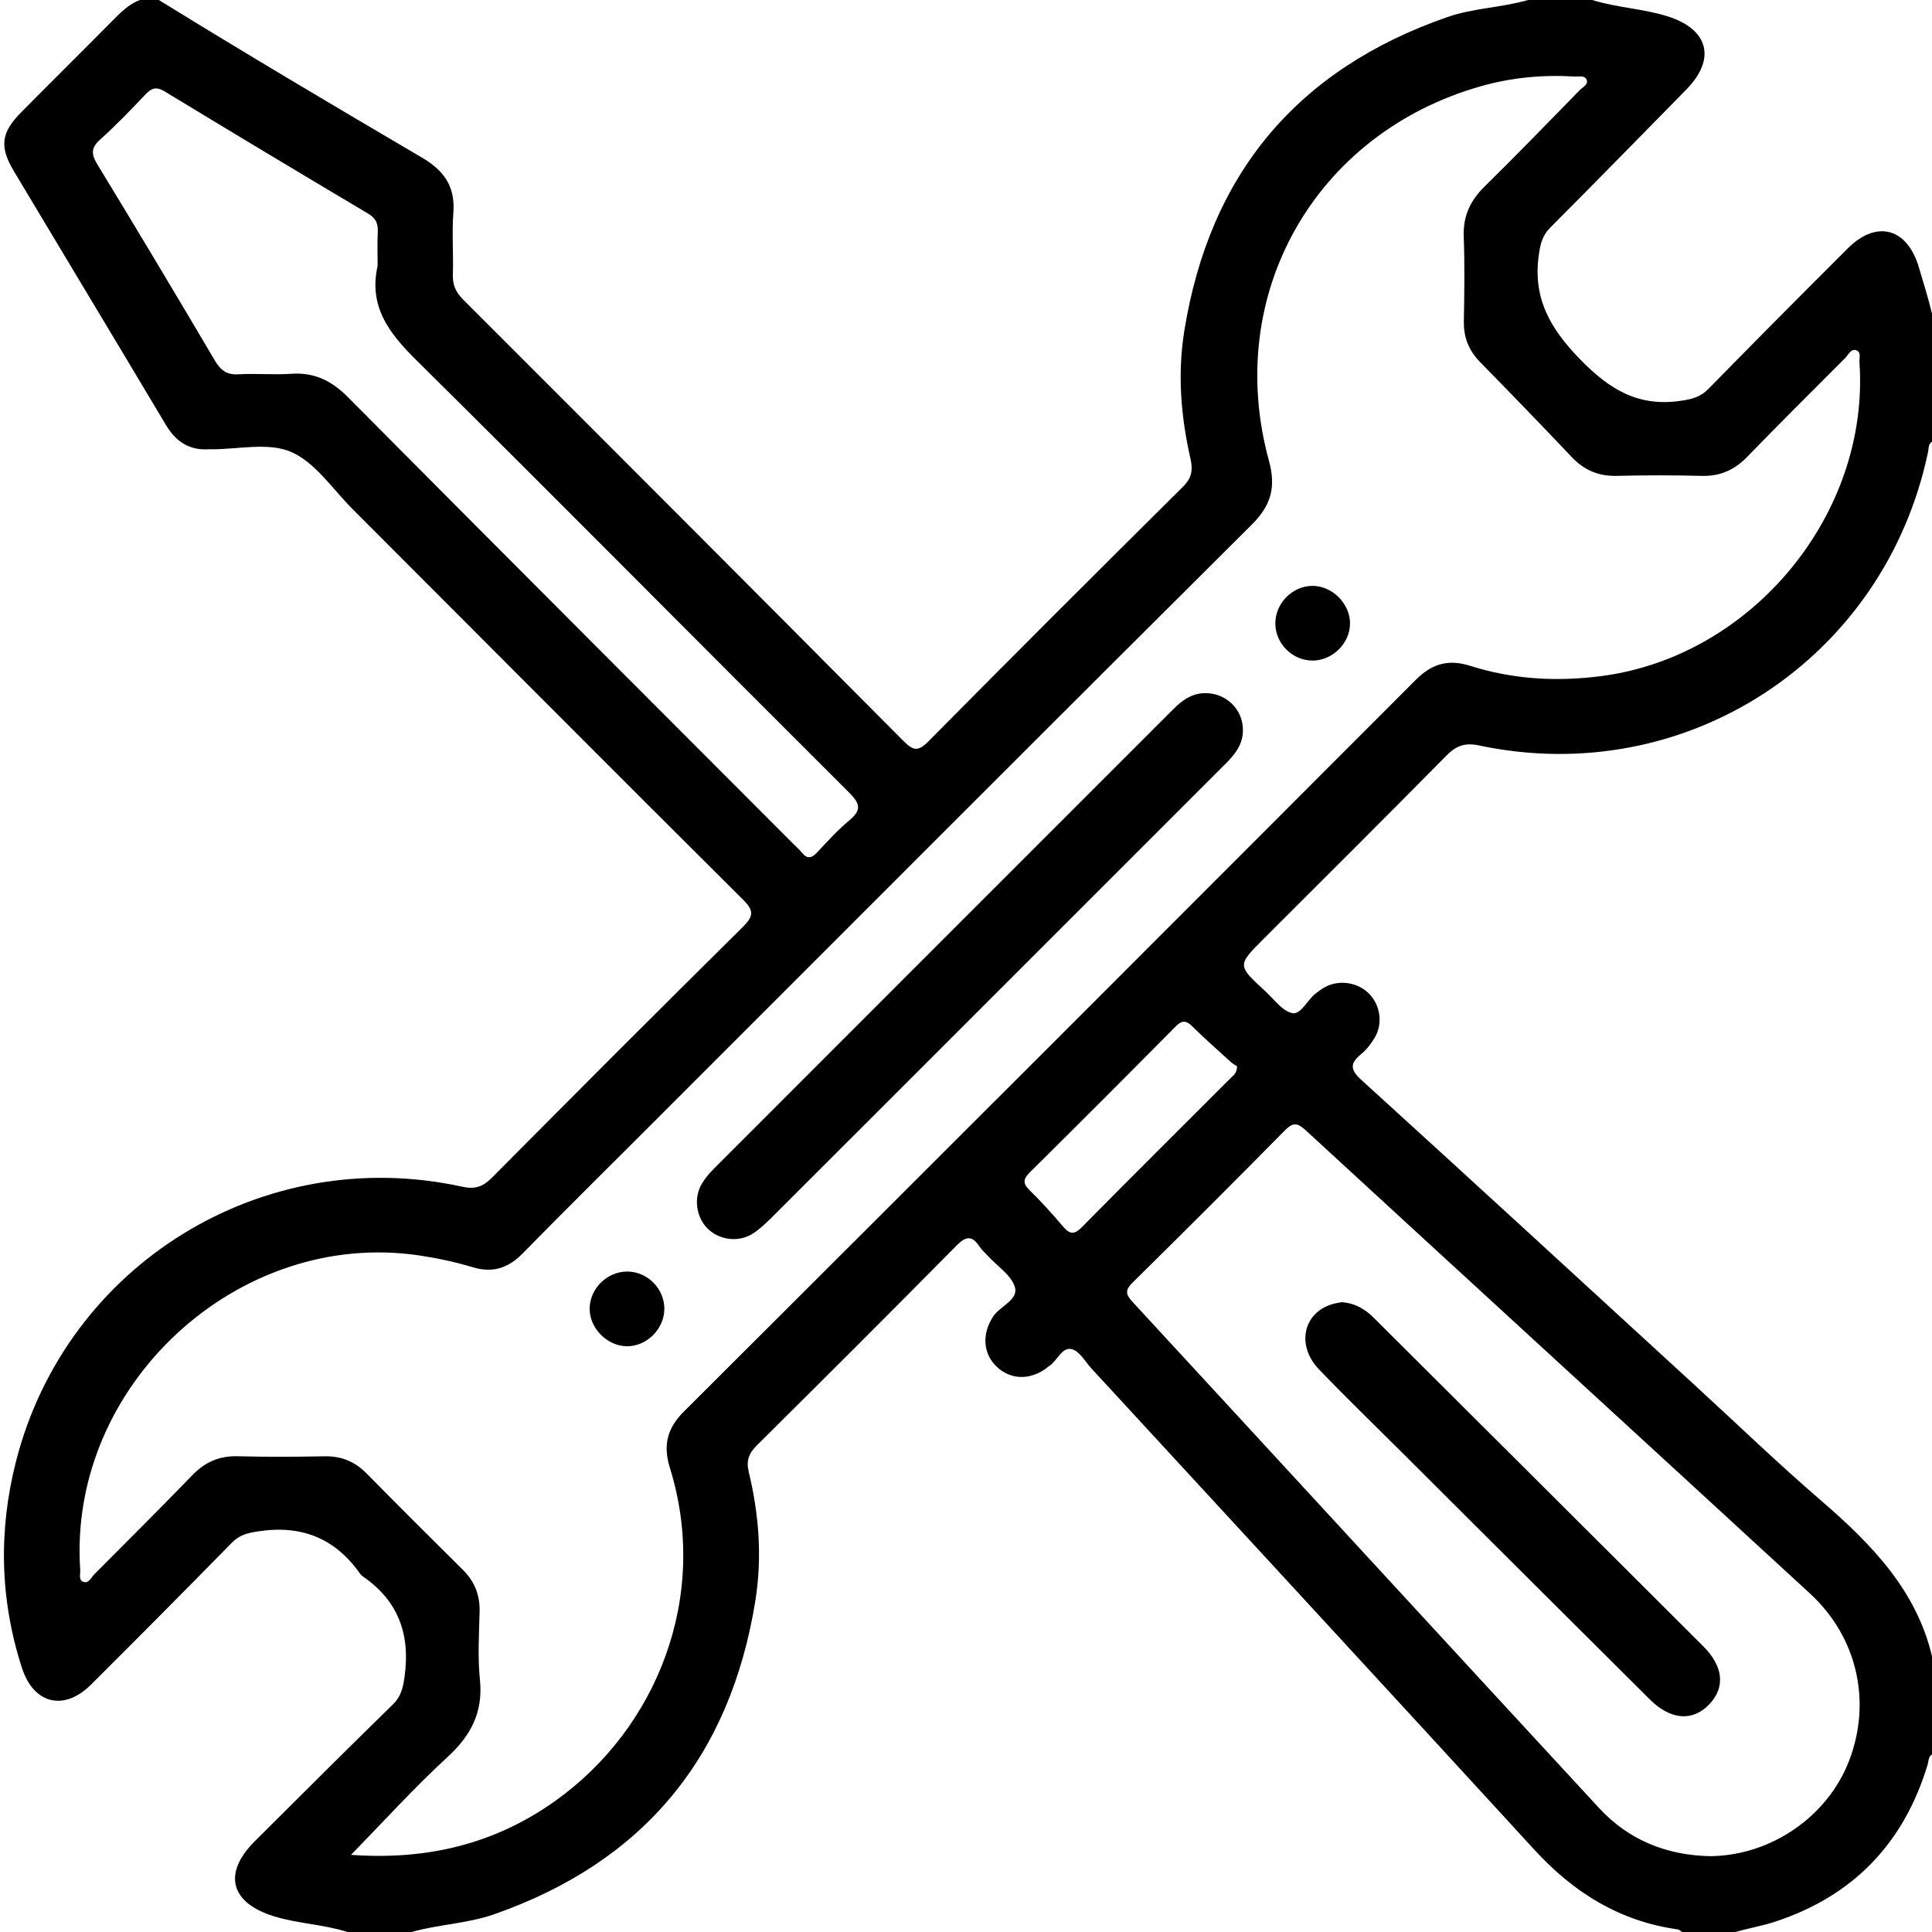 <?xml version="1.0" encoding="utf-8"?>
<!-- Generator: Adobe Illustrator 16.0.3, SVG Export Plug-In . SVG Version: 6.00 Build 0)  -->
<!DOCTYPE svg PUBLIC "-//W3C//DTD SVG 1.1//EN" "http://www.w3.org/Graphics/SVG/1.1/DTD/svg11.dtd">
<svg version="1.1" id="レイヤー_1" xmlns="http://www.w3.org/2000/svg" xmlns:xlink="http://www.w3.org/1999/xlink" x="0px"
	 y="0px" width="500px" height="500px" viewBox="0 0 500 500" enable-background="new 0 0 500 500" xml:space="preserve">
<path fill-rule="evenodd" clip-rule="evenodd" d="M374.313,195.567c2.563-2.603,4.826-3.418,8.506-2.639
	c53.536,11.343,104.938-22.339,116.166-75.988c0.192-0.927,0.015-1.984,1.015-2.618c0-11.063,0-22.127,0-33.191
	c-1-4.029-2.227-8.078-3.438-12.083c-3.055-10.092-10.941-12.175-18.344-4.781c-12.076,12.057-24.119,24.155-36.051,36.354
	c-2.093,2.142-4.295,2.685-7.186,3.107c-11.003,1.611-18.408-2.886-26.061-10.748c-7.874-8.09-12.317-15.984-10.641-27.252
	c0.402-2.703,0.902-4.799,2.889-6.791c11.82-11.852,23.525-23.818,35.249-35.766c7.795-7.944,5.753-15.634-4.891-18.958
	C425.158,2.223,418.516,2,412.075,0c-5.532,0-11.064,0-16.597,0c-6.945,2-14.126,2.061-20.928,4.428
	c-38.891,13.522-61.54,40.648-68.062,81.263c-1.774,11.069-0.881,22.063,1.585,32.914c0.679,2.983,0.393,5.068-1.911,7.352
	c-22.056,21.872-44.04,43.82-65.883,65.901c-2.641,2.67-3.919,2.47-6.44-0.066c-37.937-38.187-75.97-76.279-114.042-114.331
	c-1.884-1.884-2.675-3.773-2.594-6.401c0.165-5.362-0.266-10.755,0.129-16.092c0.498-6.737-2.437-10.837-8.123-14.177
	C86.402,27.394,63.792,14,41.108,0c-1.627,0-3.255,0-4.881,0c-2.839,1-5.145,3.36-7.334,5.572
	C21.115,13.434,13.236,21.221,5.46,29.087c-5.184,5.244-5.648,8.891-1.863,15.225c13.088,21.896,26.275,43.741,39.334,65.653
	c2.586,4.339,6.068,6.644,11.168,6.306c0.163-0.01,0.325,0,0.488,0.001c6.99,0.048,14.831-1.872,20.738,0.682
	c6.259,2.707,10.736,9.608,15.896,14.772c33.68,33.713,67.29,67.495,101.071,101.104c2.976,2.959,2.687,4.359-0.117,7.132
	c-21.742,21.496-43.342,43.14-64.882,64.84c-2.315,2.332-4.36,3.042-7.671,2.317C68.086,295.836,17.147,327.137,4.131,378.239
	c-4.543,17.839-4.174,35.74,1.54,53.391c3.034,9.373,10.877,11.336,17.919,4.317c12.209-12.172,24.366-24.396,36.432-36.709
	c1.98-2.02,4.073-2.496,6.771-2.914c11.161-1.739,19.907,1.732,26.402,10.951c0.184,0.261,0.426,0.504,0.69,0.687
	c9.209,6.325,12.35,15.034,10.812,25.966c-0.404,2.873-0.882,5.098-3.047,7.211c-11.988,11.701-23.835,23.543-35.704,35.365
	c-8.358,8.324-6.341,15.957,4.974,19.439c6.227,1.916,12.718,2.057,19,4.057c5.531,0,11.064,0,16.596,0
	c7.099-2,14.415-2.152,21.379-4.59c38.721-13.561,61.078-40.718,67.58-81.083c1.809-11.229,0.954-22.378-1.696-33.368
	c-0.705-2.927,0-4.816,2.07-6.871c17.314-17.177,34.583-34.403,51.723-51.755c2.46-2.492,4.008-2.591,5.913,0.252
	c0.624,0.934,1.51,1.699,2.275,2.538c2.41,2.642,6.027,4.937,6.903,8.014c0.939,3.295-3.882,4.86-5.669,7.624
	c-2.872,4.437-2.648,9.465,0.909,12.899c3.443,3.323,8.291,3.601,12.499,0.71c0.402-0.274,0.767-0.608,1.172-0.873
	c2.089-1.36,3.232-4.965,5.804-4.339c1.996,0.486,3.462,3.236,5.11,5.025c38.226,41.5,76.5,82.952,114.621,124.544
	c10.146,11.066,22.085,18.511,37.099,20.601c0.454,0.064,0.864,0.672,1.296,0.672c4.557,0,9.114,0,13.668,0
	c3.419-1,6.902-1.574,10.246-2.676c20.229-6.656,33.337-20.327,39.464-40.684c0.271-0.902,0.119-1.98,1.119-2.591
	c0-8.46,0-16.92,0-25.382c-4-17.044-15.655-29.06-28.528-40.156c-11.327-9.766-22.12-20.172-33.147-30.286
	c-28.648-26.276-57.261-52.598-86.021-78.751c-2.99-2.721-2.909-4.342-0.006-6.702c1.357-1.102,2.485-2.595,3.402-4.103
	c2.189-3.596,1.62-8.226-1.177-11.274c-2.871-3.131-7.792-3.979-11.595-1.948c-0.854,0.456-1.638,1.06-2.412,1.65
	c-2.179,1.661-3.866,5.554-6.052,5.104c-2.631-0.541-4.775-3.64-7.048-5.72c-7.253-6.646-7.239-6.662-0.313-13.585
	C342.859,227.14,358.675,211.44,374.313,195.567z M90.043,102.786c-4.221-4.252-8.678-6.467-14.679-6.05
	c-4.533,0.316-9.118-0.139-13.657,0.133c-3.051,0.182-4.619-1.055-6.107-3.576c-9.998-16.936-20.087-33.818-30.321-50.611
	c-1.615-2.652-1.874-4.315,0.618-6.549c4.112-3.687,7.952-7.69,11.761-11.699c1.585-1.668,2.806-2.08,4.958-0.773
	c17.504,10.631,35.066,21.167,52.67,31.631c1.985,1.18,2.581,2.583,2.479,4.736c-0.141,2.922-0.036,5.855-0.036,8.783
	c-2.356,10.428,2.865,17.309,9.923,24.296c37.578,37.195,74.752,74.797,112.204,112.119c2.961,2.951,2.971,4.58-0.115,7.146
	c-2.988,2.486-5.632,5.405-8.295,8.257c-1.422,1.523-2.551,1.717-3.917,0.037c-0.714-0.879-1.583-1.633-2.388-2.439
	C166.753,179.767,128.322,141.352,90.043,102.786z M279.963,317.614c-2.105,2.135-3.259,1.693-4.95-0.302
	c-2.729-3.221-5.567-6.372-8.589-9.316c-1.917-1.872-1.509-2.997,0.209-4.7c12.584-12.466,25.114-24.994,37.571-37.59
	c1.628-1.648,2.663-1.744,4.312-0.124c3.243,3.189,6.656,6.207,10.027,9.263c0.6,0.546,1.346,0.931,1.608,1.107
	c-0.037,1.842-0.963,2.353-1.614,3.005C305.674,291.838,292.745,304.655,279.963,317.614z M332.501,292.569
	c2.107-2.138,3.237-2.054,5.413-0.054c43.447,39.996,87.019,79.859,130.473,119.851c12.303,11.323,16.038,28.005,10.161,43.307
	c-5.569,14.499-20.298,24.601-36.02,24.7c-11.277-0.229-21.067-4.202-28.713-12.477c-40.294-43.617-80.458-87.352-120.732-130.987
	c-1.832-1.984-1.907-3.063,0.064-5.008C306.354,318.882,319.481,305.779,332.501,292.569z M176.955,365.347
	c-4.348,4.337-5.379,8.776-3.588,14.53c10.317,33.145-3.257,67.428-29.743,86.252c-15.548,11.051-32.996,15.337-52.796,13.903
	c8.72-8.91,16.471-17.48,24.943-25.266c6.107-5.614,9.3-11.644,8.431-20.081c-0.598-5.795-0.228-11.704-0.079-17.556
	c0.112-4.345-1.306-7.875-4.394-10.924c-8.331-8.23-16.613-16.513-24.832-24.855c-3.044-3.089-6.538-4.546-10.896-4.463
	c-7.48,0.146-14.969,0.187-22.446-0.012c-4.735-0.124-8.447,1.472-11.72,4.846c-8.381,8.64-16.892,17.153-25.4,25.668
	c-0.836,0.836-1.48,2.569-2.972,1.952c-1.161-0.482-0.63-2.041-0.703-3.115c-3.227-47.631,40.846-88.354,87.86-81.303
	c4.684,0.704,9.263,1.695,13.776,3.052c5.023,1.514,9.084,0.264,12.795-3.518c11.278-11.493,22.736-22.81,34.123-34.197
	c51.528-51.526,103.008-103.103,154.659-154.505c4.982-4.958,6.308-9.674,4.427-16.531c-11.813-43.047,11.988-84.823,54.968-96.942
	c7.874-2.22,15.966-2.98,24.148-2.476c1.079,0.066,2.59-0.388,3.094,0.818c0.52,1.25-0.962,1.879-1.697,2.631
	c-8.189,8.365-16.327,16.785-24.677,24.985c-3.724,3.658-5.62,7.677-5.423,12.979c0.272,7.31,0.16,14.638,0.033,21.956
	c-0.073,4.165,1.289,7.551,4.193,10.519c7.966,8.136,15.893,16.31,23.717,24.582c3.239,3.424,6.974,4.996,11.699,4.878
	c7.315-0.181,14.643-0.191,21.959,0.004c4.738,0.126,8.437-1.518,11.709-4.881c8.392-8.626,16.911-17.132,25.43-25.635
	c0.838-0.836,1.483-2.566,2.974-1.952c1.164,0.481,0.63,2.039,0.704,3.115c2.658,39.141-27.652,75.938-66.557,81.13
	c-11.656,1.555-23.049,0.906-34.206-2.623c-5.645-1.785-9.906-0.542-14.062,3.62C303.321,239.138,240.179,302.281,176.955,365.347z"
	/>
<path fill-rule="evenodd" clip-rule="evenodd" d="M311.228,179.414c-3.147,0.241-5.432,1.974-7.533,4.074
	c-39.686,39.679-79.371,79.359-119.035,119.062c-1.138,1.138-2.2,2.417-3.022,3.798c-2.2,3.685-1.468,8.721,1.54,11.654
	c3.045,2.969,8.024,3.602,11.671,1.236c1.753-1.136,3.319-2.61,4.805-4.094c24.981-24.942,49.936-49.906,74.896-74.867
	c14.148-14.146,28.291-28.298,42.445-42.44c2.457-2.455,4.675-5.021,4.668-8.786C321.771,183.405,316.93,178.979,311.228,179.414z"
	/>
<path fill-rule="evenodd" clip-rule="evenodd" d="M339.621,151.622c-5.183,0.041-9.6,4.548-9.565,9.76
	c0.034,5.242,4.453,9.607,9.691,9.572c5.188-0.035,9.69-4.565,9.64-9.699C349.337,156.141,344.713,151.581,339.621,151.622z"/>
<path fill-rule="evenodd" clip-rule="evenodd" d="M162.413,329.077c-5.202-0.063-9.737,4.331-9.815,9.513
	c-0.076,5.079,4.461,9.729,9.583,9.817c5.128,0.085,9.686-4.395,9.751-9.584C171.998,333.589,167.652,329.139,162.413,329.077z"/>
<path fill-rule="evenodd" clip-rule="evenodd" d="M363.434,376.496c21.167,21.106,42.314,42.233,63.522,63.3
	c5.435,5.399,11.122,5.77,15.4,1.283c4.162-4.361,3.713-9.766-1.565-15.037c-28.39-28.357-56.835-56.661-85.254-84.99
	c-2.255-2.248-4.832-3.812-8.346-4.048c-0.391,0.075-1.03,0.176-1.659,0.318c-8.106,1.864-10.357,10.639-4.146,17.108
	C348.584,361.931,356.07,369.154,363.434,376.496z"/>
</svg>
